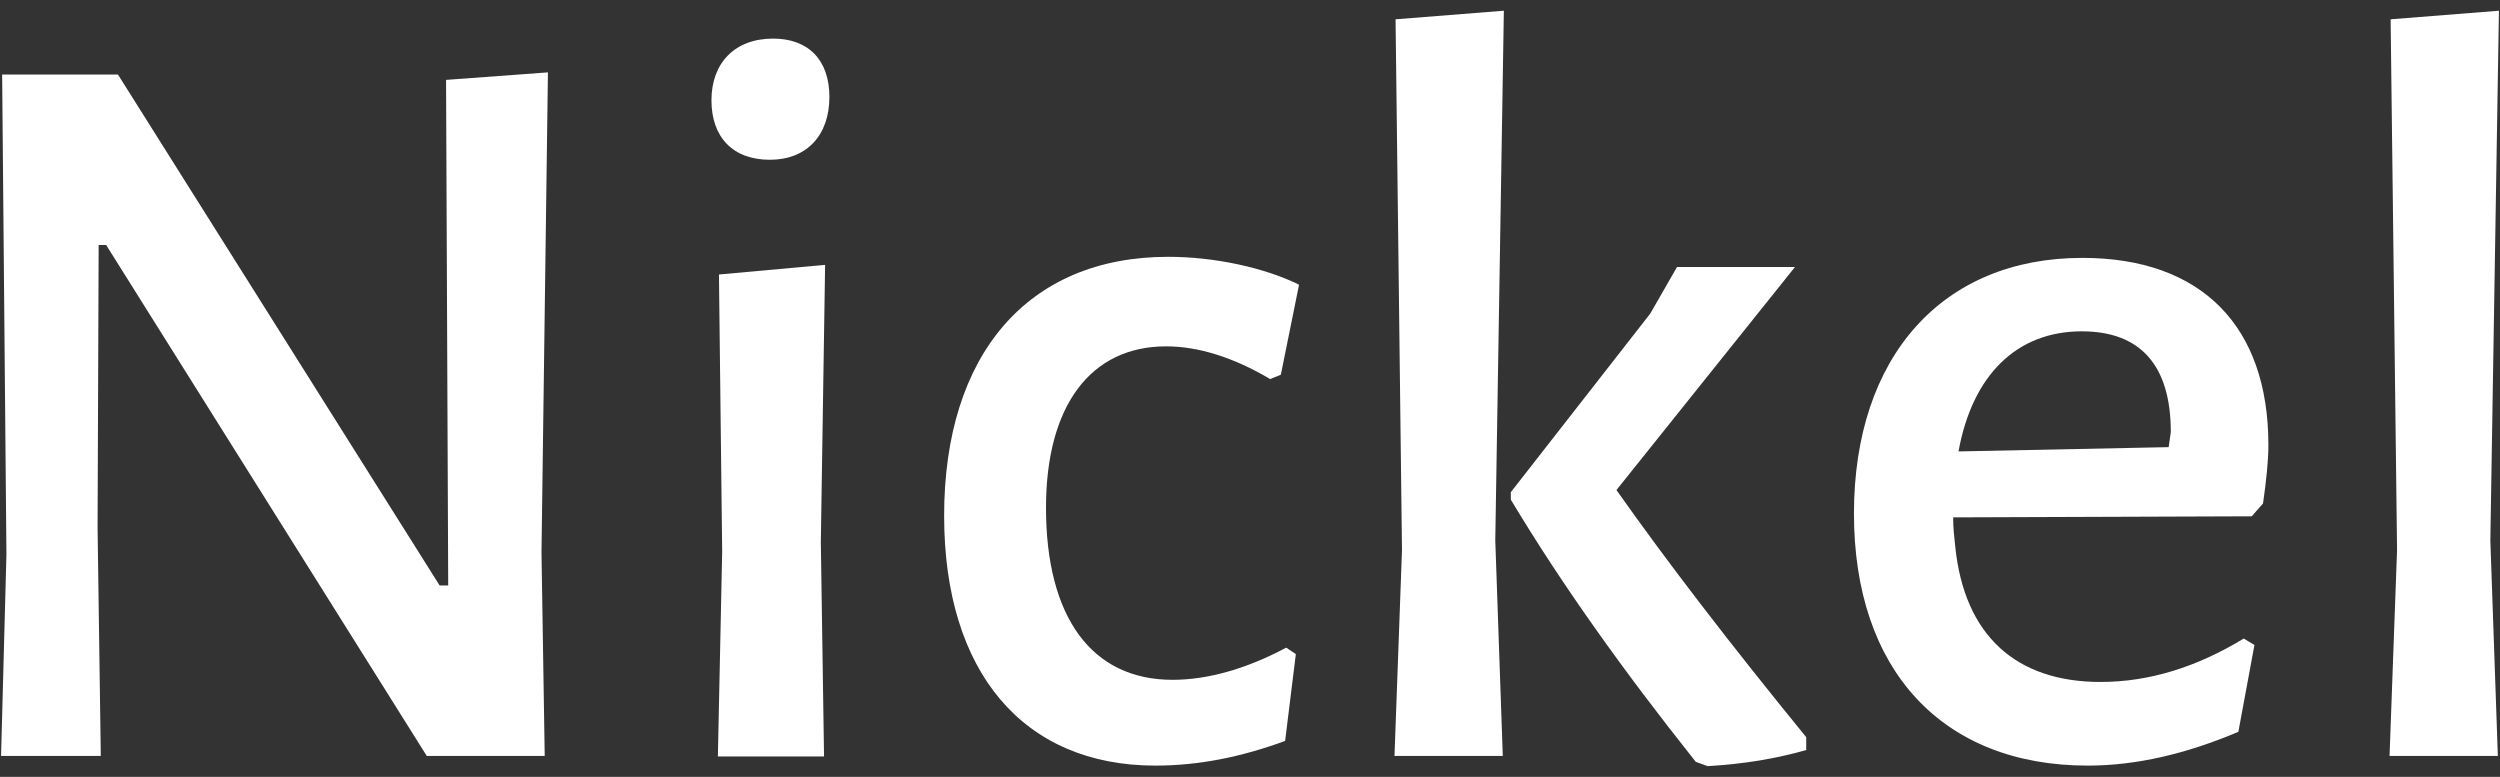 <svg xmlns="http://www.w3.org/2000/svg" xmlns:xlink="http://www.w3.org/1999/xlink" id="Layer_1" x="0px" y="0px" viewBox="0 0 466.3 144.9" style="enable-background:new 0 0 466.3 144.9;" xml:space="preserve"><rect x="0" y="0" width="466.3" height="144.9" fill="#333333" stroke="none"/><style type="text/css">	.st0{fill:#FFFFFF;}</style><g>	<g>		<path class="st0" d="M102.2,13.5l-19,1.4l0.4,94.3H82L22,13.9H0.4l0.8,89.5l-1,37.6h18.6l-0.6-42.6l0.2-52.7h1.4l59.8,95.3h22   l-0.6-38L102.2,13.5z"></path>		<path class="st0" d="M153.9,49.4l-19.8,1.8l0.6,51.7l-0.8,38.2h19.8l-0.6-40L153.9,49.4z"></path>		<path class="st0" d="M218.7,126.8c-15.1,0-23.6-11.7-23.6-32.1c0-19,8.3-30.1,22.4-30.1c5.9,0,12.5,2,19.4,6.1l2-0.8l3.4-16.8   c-6.5-3.2-15.8-5.2-24.4-5.2c-26.2,0-41.8,18.2-41.8,48.3c0,29.1,14.7,46.6,39.4,46.6c8.1,0,16-1.6,24.2-4.6l2-16.2l-1.8-1.2   C232.4,124.8,225.2,126.8,218.7,126.8z"></path>		<path class="st0" d="M301.5,91.4l33.3-41.6h-22l-5,8.7l-26,33.3v1.4c9.3,15.5,20.8,31.7,34.5,48.9l2.2,0.8   c6.9-0.4,12.7-1.4,18.4-3v-2.4C322.7,120.1,310.8,104.6,301.5,91.4z M280.5,2l-20.2,1.6l1.2,99l-1.4,38.4h20.2l-1.4-40.2L280.5,2z   "></path>		<path class="st0" d="M422.1,93.9c0.6-4.2,1-7.9,1-10.9c0-22.2-12.5-34.9-34.7-34.9c-26.1,0-42.6,18.4-42.6,47.7   c0,29.1,16.4,47,43.6,47c9.1,0,18.4-2.2,28.1-6.3l3-16.2l-2-1.2c-8.7,5.3-17.6,8.1-26.7,8.1c-15.8,0-25.4-8.7-27.1-25.2   c-0.2-1.8-0.4-3.6-0.4-5.5l55.7-0.2L422.1,93.9z M404.5,83.4l-39.2,0.8c2.6-14.3,10.9-22.4,23-22.4c10.9,0,16.6,6.3,16.6,18.8   L404.5,83.4z"></path>		<path class="st0" d="M466.1,2l-20.2,1.6l1.2,99l-1.4,38.4h20.2l-1.4-40.2L466.1,2z"></path>	</g>	<path class="st0" d="M154.7,18.1c0,7.1-4.2,11.7-11.1,11.7c-6.9,0-10.9-4.2-10.9-11.1c0-6.9,4.3-11.5,11.5-11.5  C150.7,7.2,154.7,11.1,154.7,18.1z"></path></g></svg>